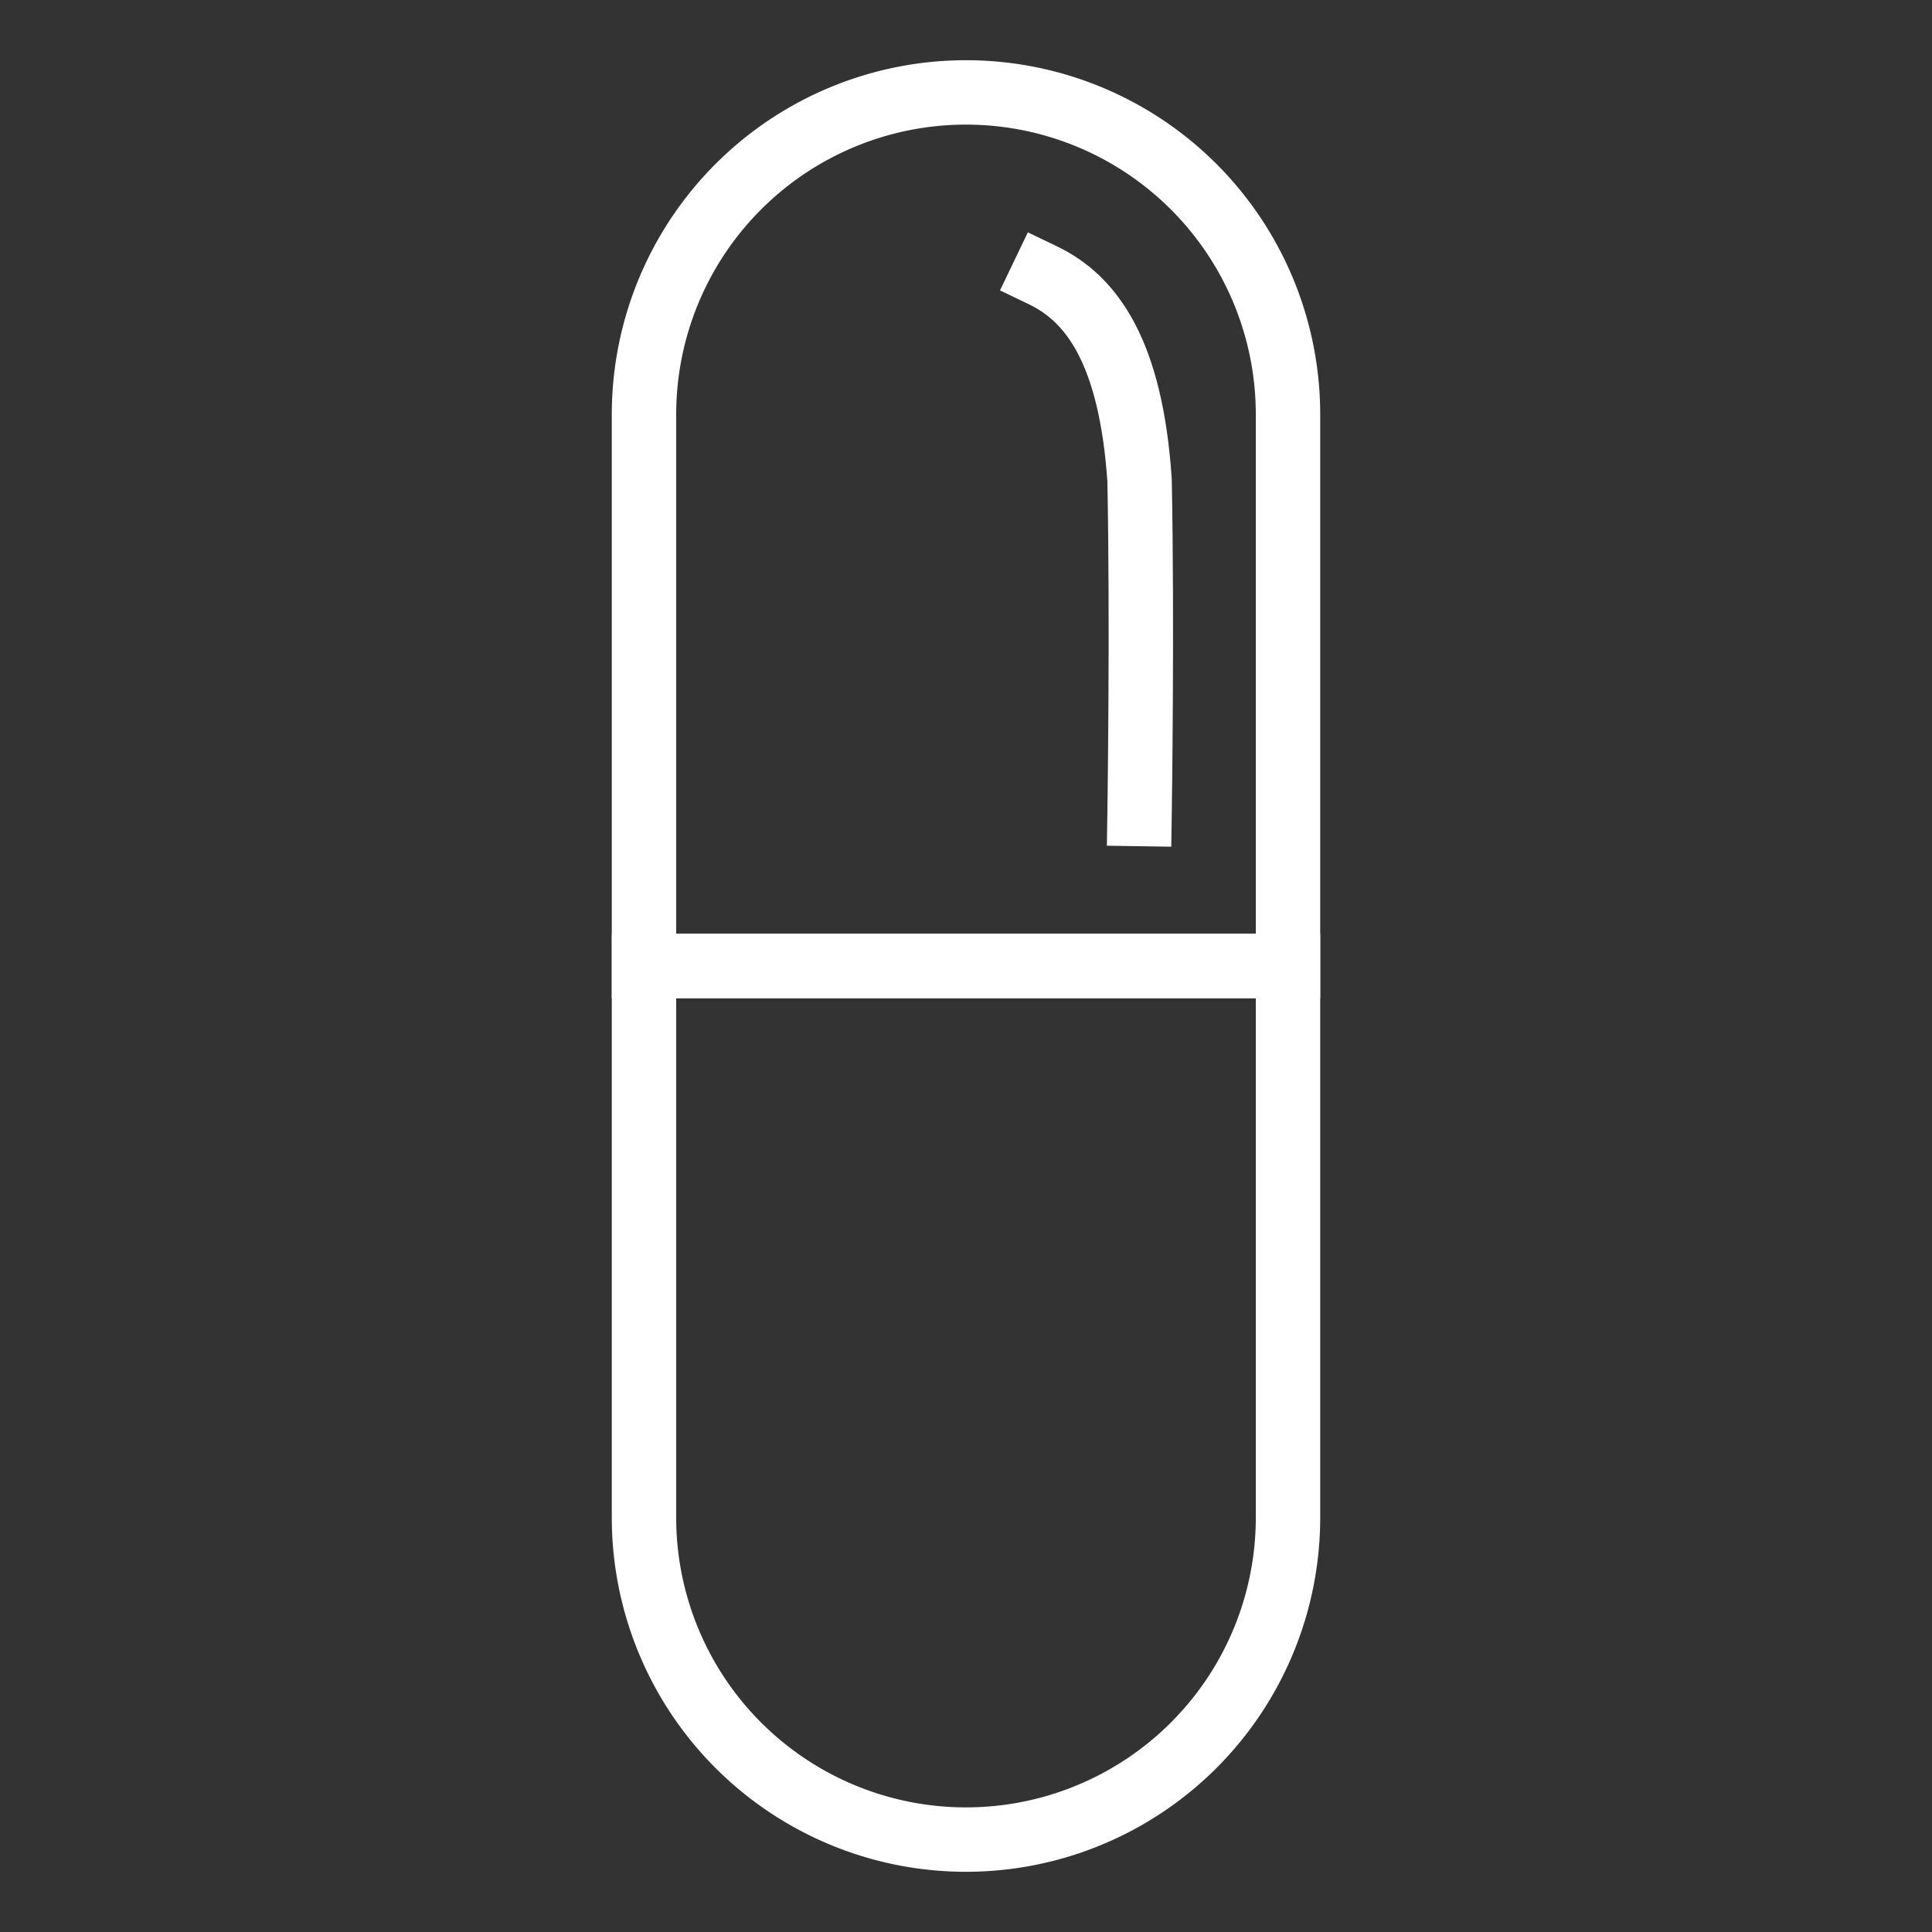 <svg xmlns="http://www.w3.org/2000/svg" viewBox="0 0 60 60"><rect x="0" y="0" width="60" height="60" fill="#333333" stroke="none"/><defs><style>.cls-1,.cls-2,.cls-3{fill:none;stroke:#fff;stroke-miterlimit:10;stroke-width:2px;}.cls-2{stroke-linecap:round;}.cls-3{stroke-linecap:square;}</style></defs><g id="Ebene_1" data-name="Ebene 1"><line class="cls-1" x1="30" y1="57.13" x2="30" y2="57.13"/><path class="cls-2" d="M20,30V12.87a10,10,0,0,1,10-10h0a10,10,0,0,1,10,10V30Z"/><path class="cls-1" d="M40,30V47.13a10,10,0,0,1-10,10h0a10,10,0,0,1-10-10V30Z"/><path class="cls-3" d="M32.39,8.55c1.5.72,2.73,2.36,3,6.36.09,4.46,0,10.37,0,10.37"/></g></svg>